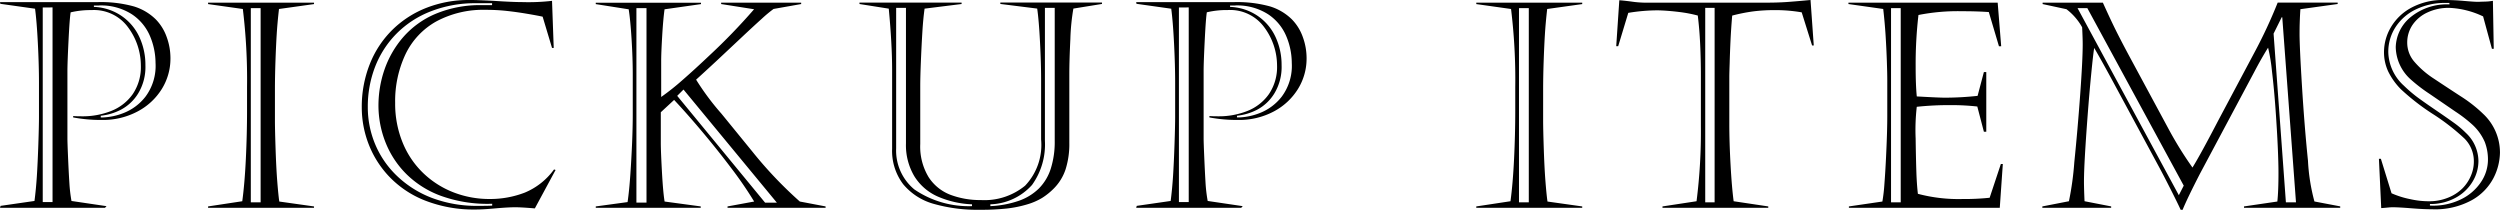 <svg xmlns="http://www.w3.org/2000/svg" width="209.06" height="17.543" viewBox="0 0 209.06 17.543">
  <path id="heading_4" d="M-104.612-17.2h8.133a10.316,10.316,0,0,1,3.059.357A4.468,4.468,0,0,1-91.6-15.773a4.01,4.01,0,0,1,.92,1.471,5.155,5.155,0,0,1,.322,1.8,4.815,4.815,0,0,1-.721,2.561A5.257,5.257,0,0,1-93.11-8.057a6.153,6.153,0,0,1-2.982.709,12.554,12.554,0,0,1-2.4-.211v-.117q.246.023.75.023A6.443,6.443,0,0,0-95.313-8.1a3.987,3.987,0,0,0,1.8-1.406,4.031,4.031,0,0,0,.68-2.4,5.366,5.366,0,0,0-1.043-3.152,3.53,3.53,0,0,0-3.082-1.477,7.338,7.338,0,0,0-1.746.188q-.082.469-.176,2.332t-.094,2.613v5.59q0,.352.053,1.588t.111,2.139a12.485,12.485,0,0,0,.176,1.512l2.93.434L-95.835,0h-8.777l.047-.164,2.836-.41q.129-.984.2-2.086t.123-2.654q.053-1.553.053-2.314v-2.812q0-1.488-.094-3.334t-.234-2.877l-2.906-.41Zm3.574.445V-.48h.82V-16.758Zm4.7-.164h-.422v.117a4.388,4.388,0,0,1,2.314.756,4.336,4.336,0,0,1,1.494,1.775,5.516,5.516,0,0,1,.5,2.344,4.262,4.262,0,0,1-.609,2.367A3.749,3.749,0,0,1-94.511-8.2a4.79,4.79,0,0,1-1.676.5v.141h.211a5.262,5.262,0,0,0,1.67-.357,4.289,4.289,0,0,0,1.857-1.377,4.3,4.3,0,0,0,.844-2.824,5.824,5.824,0,0,0-.457-2.227,4.1,4.1,0,0,0-1.529-1.846A4.772,4.772,0,0,0-96.339-16.922Zm12.7.223V-.457h.82V-16.7ZM-78.353,0h-8.859V-.117l2.859-.434q.2-1.465.3-3.533t.1-4.049V-10.1a48.828,48.828,0,0,0-.352-6.527l-2.906-.41v-.117h8.859v.117l-2.93.41q-.129,1.137-.187,2.057t-.105,2.227q-.047,1.307-.047,2.455V-7.3q0,.715.053,2.338t.141,2.748q.088,1.125.17,1.688l2.906.41Zm14.892-17.109h-1.371a10.1,10.1,0,0,0-3.744.674,8.192,8.192,0,0,0-2.883,1.875,8.108,8.108,0,0,0-1.787,2.771,9.215,9.215,0,0,0-.609,3.363,8.021,8.021,0,0,0,.627,3.135,7.831,7.831,0,0,0,1.852,2.66A8.688,8.688,0,0,0-68.453-.814a10.55,10.55,0,0,0,3.8.65q.938,0,1.2-.023V-.34a11.435,11.435,0,0,1-4.154-.615,8.036,8.036,0,0,1-3.006-1.852A7.746,7.746,0,0,1-72.384-5.5a8.384,8.384,0,0,1-.58-3.047,9.23,9.23,0,0,1,.5-3,8.256,8.256,0,0,1,1.553-2.707,7.425,7.425,0,0,1,2.713-1.963,9.653,9.653,0,0,1,3.914-.732h.82Zm5.309,13.945L-59.886.047q-1.125-.094-1.629-.094-.621,0-1.676.094t-1.641.094a11.169,11.169,0,0,1-4.189-.732,8.373,8.373,0,0,1-3.006-1.98,8.26,8.26,0,0,1-1.758-2.754,8.506,8.506,0,0,1-.574-3.053,9.666,9.666,0,0,1,.674-3.65,8.3,8.3,0,0,1,1.9-2.871,8.453,8.453,0,0,1,2.871-1.84,9.638,9.638,0,0,1,3.527-.639q.492,0,.621.006l.563.023q.434.018.879.041,1.582.105,2.426.105a17.349,17.349,0,0,0,2.449-.105l.141,3.938h-.141l-.785-2.613q-.352-.082-1.242-.234t-1.74-.246a16.192,16.192,0,0,0-1.775-.094,8.294,8.294,0,0,0-4.131.967A6.2,6.2,0,0,0-70.7-12.85a9.193,9.193,0,0,0-.867,4.084,8.569,8.569,0,0,0,.621,3.3A7.381,7.381,0,0,0-69.214-2.9a7.643,7.643,0,0,0,2.537,1.611,8.258,8.258,0,0,0,3.006.551,8.044,8.044,0,0,0,2.941-.533,5.728,5.728,0,0,0,2.449-1.939ZM-51.393-16.7V-.434h.844V-16.7Zm3.938,6.809-.527.527,7.348,8.93h.984Zm1.441,9.773V0h-8.777V-.117l2.66-.363q.141-.973.234-2.344t.146-2.66q.053-1.289.053-2.344v-3.3q0-1.395-.1-2.994t-.24-2.479l-2.754-.434v-.117h8.8v.117l-3.047.434q-.117.844-.2,2.262t-.082,2.051V-9.27a20.293,20.293,0,0,0,1.793-1.424q1-.873,2.238-2.045a49.933,49.933,0,0,0,3.738-3.867l-2.754-.434v-.117h6.691v.117l-2.309.41a11.3,11.3,0,0,0-.984.82q-.691.621-1.664,1.535T-44.678-12.3q-1.137,1.055-1.723,1.582a21.389,21.389,0,0,0,2.121,2.848l2.59,3.176A34.217,34.217,0,0,0-37.729-.527l2.156.41V0h-8.2V-.117l2.227-.41a31.9,31.9,0,0,0-1.869-2.73q-1.154-1.535-2.449-3.076T-48.24-9.023l-1.113,1.031v2.566q0,.68.094,2.4t.223,2.5Zm24.22-.176v.152A8.424,8.424,0,0,0-19.4-.592a4.518,4.518,0,0,0,1.67-1.031,4.126,4.126,0,0,0,.99-1.658,7.382,7.382,0,0,0,.328-2.309V-16.723h-.82V-5.613a5.8,5.8,0,0,1-1.078,3.7A4.884,4.884,0,0,1-21.793-.293Zm-1.535.152V-.293a7.954,7.954,0,0,1-2.889-.662,4.376,4.376,0,0,1-1.934-1.687,5.077,5.077,0,0,1-.7-2.736V-16.723h-.82V-4.969a4.219,4.219,0,0,0,1.518,3.428A8.062,8.062,0,0,0-23.329-.141Zm-6.68-4.828V-11.5q0-2.18-.281-5.156l-2.449-.387v-.117H-24.2v.117l-3.094.387q-.117.82-.187,1.969t-.123,2.449q-.053,1.3-.053,2.086v4.816a4.93,4.93,0,0,0,.7,2.771,3.775,3.775,0,0,0,1.84,1.482,7.066,7.066,0,0,0,2.525.434,5.362,5.362,0,0,0,3.7-1.2,4.942,4.942,0,0,0,1.342-3.867v-5.016q0-1.336-.094-3.158t-.234-2.771l-3.082-.387v-.117h8.5v.117l-2.391.387a17.782,17.782,0,0,0-.252,2.537q-.088,1.775-.088,2.982v5.684a7,7,0,0,1-.316,2.25A4.091,4.091,0,0,1-16.5-1.605a5.491,5.491,0,0,1-.961.773,5.306,5.306,0,0,1-1.277.551,9.621,9.621,0,0,1-1.687.34,20.249,20.249,0,0,1-2.262.105,13.309,13.309,0,0,1-3.832-.492,5.088,5.088,0,0,1-2.561-1.641A4.613,4.613,0,0,1-30.008-4.969ZM-9.6-17.2h8.133a10.316,10.316,0,0,1,3.059.357,4.468,4.468,0,0,1,1.816,1.072,4.01,4.01,0,0,1,.92,1.471,5.155,5.155,0,0,1,.322,1.8,4.815,4.815,0,0,1-.721,2.561A5.257,5.257,0,0,1,1.905-8.057a6.153,6.153,0,0,1-2.982.709,12.554,12.554,0,0,1-2.4-.211v-.117q.246.023.75.023A6.443,6.443,0,0,0-.3-8.1,3.987,3.987,0,0,0,1.5-9.51a4.031,4.031,0,0,0,.68-2.4,5.366,5.366,0,0,0-1.043-3.152,3.53,3.53,0,0,0-3.082-1.477,7.338,7.338,0,0,0-1.746.188q-.082.469-.176,2.332T-3.96-11.4v5.59q0,.352.053,1.588T-3.8-2.086A12.485,12.485,0,0,0-3.62-.574l2.93.434L-.819,0H-9.6l.047-.164,2.836-.41q.129-.984.2-2.086t.123-2.654q.053-1.553.053-2.314v-2.812q0-1.488-.094-3.334t-.234-2.877l-2.906-.41Zm3.574.445V-.48h.82V-16.758Zm4.7-.164h-.422v.117a4.388,4.388,0,0,1,2.314.756,4.336,4.336,0,0,1,1.494,1.775,5.516,5.516,0,0,1,.5,2.344,4.262,4.262,0,0,1-.609,2.367A3.749,3.749,0,0,1,.505-8.2a4.79,4.79,0,0,1-1.676.5v.141H-.96A5.262,5.262,0,0,0,.71-7.916,4.289,4.289,0,0,0,2.568-9.293a4.3,4.3,0,0,0,.844-2.824,5.824,5.824,0,0,0-.457-2.227,4.1,4.1,0,0,0-1.529-1.846A4.772,4.772,0,0,0-1.323-16.922Zm23.738.223V-.457h.82V-16.7ZM27.7,0H18.84V-.117L21.7-.551q.2-1.465.3-3.533t.1-4.049V-10.1a48.828,48.828,0,0,0-.352-6.527l-2.906-.41v-.117H27.7v.117l-2.93.41q-.129,1.137-.187,2.057t-.105,2.227q-.047,1.307-.047,2.455V-7.3q0,.715.053,2.338t.141,2.748q.088,1.125.17,1.688l2.906.41ZM37.986-16.723V-.457h.785V-16.723Zm-5.062-.434H43.1q.926,0,1.7-.053t1.992-.17l.27,3.8h-.141l-.867-2.766a12.842,12.842,0,0,0-2.227-.187,14.317,14.317,0,0,0-1.816.105,14.414,14.414,0,0,0-1.77.352q-.094,1.09-.141,2.1t-.07,1.875Q40-11.238,40-10.922v3.891q0,1.535.105,3.439t.258,3.041l2.895.434V0H34.412V-.117L37.26-.551a46.04,46.04,0,0,0,.363-6.27v-4.242q0-1.312-.059-2.59t-.2-2.426a11.126,11.126,0,0,0-1.582-.3q-.9-.111-1.711-.135a15.023,15.023,0,0,0-2.52.211l-.844,2.789h-.164l.258-3.844q.352.023,1.02.111A8.757,8.757,0,0,0,32.924-17.156Zm20.6.457V-.457h.809V-16.7Zm-3.562-.34v-.117h12.48l.293,3.645h-.187L61.7-16.371q-1-.07-2.238-.07a16.923,16.923,0,0,0-3.645.316,35.731,35.731,0,0,0-.234,4.336q0,1.523.094,2.473,1.852.105,2.355.105a25.357,25.357,0,0,0,2.73-.152l.527-1.992h.2v4.992h-.2l-.551-2.109a19.8,19.8,0,0,0-2.25-.117,25.623,25.623,0,0,0-2.812.141,17,17,0,0,0-.094,2.66q.023,1.664.059,2.748t.129,1.869a13.272,13.272,0,0,0,3.75.434,20.12,20.12,0,0,0,2.25-.105l.938-2.824h.164L62.617,0H50V-.117l2.8-.41a14,14,0,0,0,.17-1.465q.076-.984.135-2.209t.082-2.051q.023-.826.023-1.447v-2.953q0-.562-.035-1.6t-.105-2.15q-.07-1.113-.2-2.227Zm19.158.34L77.591-1.055l.41-.8L69.939-16.7Zm17.074.762-.68,1.371L86.544-.457h.844l-1.148-15.48ZM66.2-17.156h5.039q.633,1.406,1.078,2.3T73.4-12.773l3.293,6.105a30.843,30.843,0,0,0,2.039,3.3q.68-1.1,2.156-3.937l3-5.637a40.6,40.6,0,0,0,1.969-4.219h5.016v.117l-3.117.434q-.07,1.031-.07,2.063,0,1.078.205,4.412t.5,6.211a16.137,16.137,0,0,0,.539,3.393l2.156.41V0H83.04V-.117l2.789-.41q.094-.891.094-2.4,0-.832-.059-2.174t-.182-3.082q-.123-1.74-.3-3.217a14.487,14.487,0,0,0-.328-1.992q-.551.879-1.148,2.016L79.349-2.836q-1.078,2.1-1.441,3h-.164Q77.5-.375,76.9-1.559T75.939-3.41l-3.82-7.078q-.973-1.8-1.605-2.883-.082.469-.246,2.133t-.311,3.609q-.146,1.945-.223,3.316t-.076,2.156q0,.551.047,1.605l2.227.434V0H66.177V-.117L68.4-.551A24.763,24.763,0,0,0,68.849-3.8q.281-2.754.492-5.666t.211-4.213q0-.457-.047-1.418a4.881,4.881,0,0,0-1.312-1.512L66.2-17.039Zm34.017.023h-.375a5.491,5.491,0,0,0-2.379.516,4.159,4.159,0,0,0-1.723,1.465,3.779,3.779,0,0,0-.633,2.145,3.908,3.908,0,0,0,1.3,2.789,12.016,12.016,0,0,0,1.072.926q.5.375,1.506,1.061T100.6-7.107a7.709,7.709,0,0,1,.99.838,3.261,3.261,0,0,1,1.055,2.355,3.339,3.339,0,0,1-.486,1.717A3.71,3.71,0,0,1,100.751-.85a4.4,4.4,0,0,1-2.162.533v.129a5.3,5.3,0,0,0,2.549-.5,4.2,4.2,0,0,0,1.711-1.453,3.354,3.354,0,0,0,.592-1.863,4.068,4.068,0,0,0-.27-1.512,4.255,4.255,0,0,0-.984-1.395,11.46,11.46,0,0,0-1.477-1.143q-1.066-.732-2.156-1.477a13.343,13.343,0,0,1-1.594-1.225,3.714,3.714,0,0,1-1.23-2.684,3.352,3.352,0,0,1,1.119-2.4,4.779,4.779,0,0,1,3.369-1.172ZM94.487-4.1l.891,2.883a7.456,7.456,0,0,0,1.564.492,7.115,7.115,0,0,0,1.553.176,4.155,4.155,0,0,0,1.611-.3,3.594,3.594,0,0,0,1.2-.773,3.3,3.3,0,0,0,.709-1.061,3,3,0,0,0,.246-1.154,2.681,2.681,0,0,0-.785-1.957A18.128,18.128,0,0,0,98.841-7.84a18.919,18.919,0,0,1-2.678-2.074A5.609,5.609,0,0,1,95.1-11.4a3.834,3.834,0,0,1-.352-1.658,4.105,4.105,0,0,1,.551-2,4.369,4.369,0,0,1,1.7-1.658,5.575,5.575,0,0,1,2.824-.662q.762,0,1.617.076t1.184.076q.281-.012.527-.018t.393-.023q.146-.018.311-.041l.07,4.008h-.152l-.738-2.707a7.251,7.251,0,0,0-2.836-.715,4.173,4.173,0,0,0-1.811.381A3.026,3.026,0,0,0,97.136-15.3,2.616,2.616,0,0,0,96.69-13.8a2.431,2.431,0,0,0,.6,1.588A7.54,7.54,0,0,0,98.923-10.8q1.037.691,2.227,1.465a11.814,11.814,0,0,1,1.9,1.488,4.425,4.425,0,0,1,1.395,3.223,4.805,4.805,0,0,1-.539,2.127,4.516,4.516,0,0,1-1.816,1.857,6.387,6.387,0,0,1-3.3.762q-.715,0-1.74-.082T95.542-.047q-.223,0-.346.012L94.815,0q-.258.023-.3.023L94.323-4.1Z" transform="translate(104.612 17.379)"/>
</svg>
